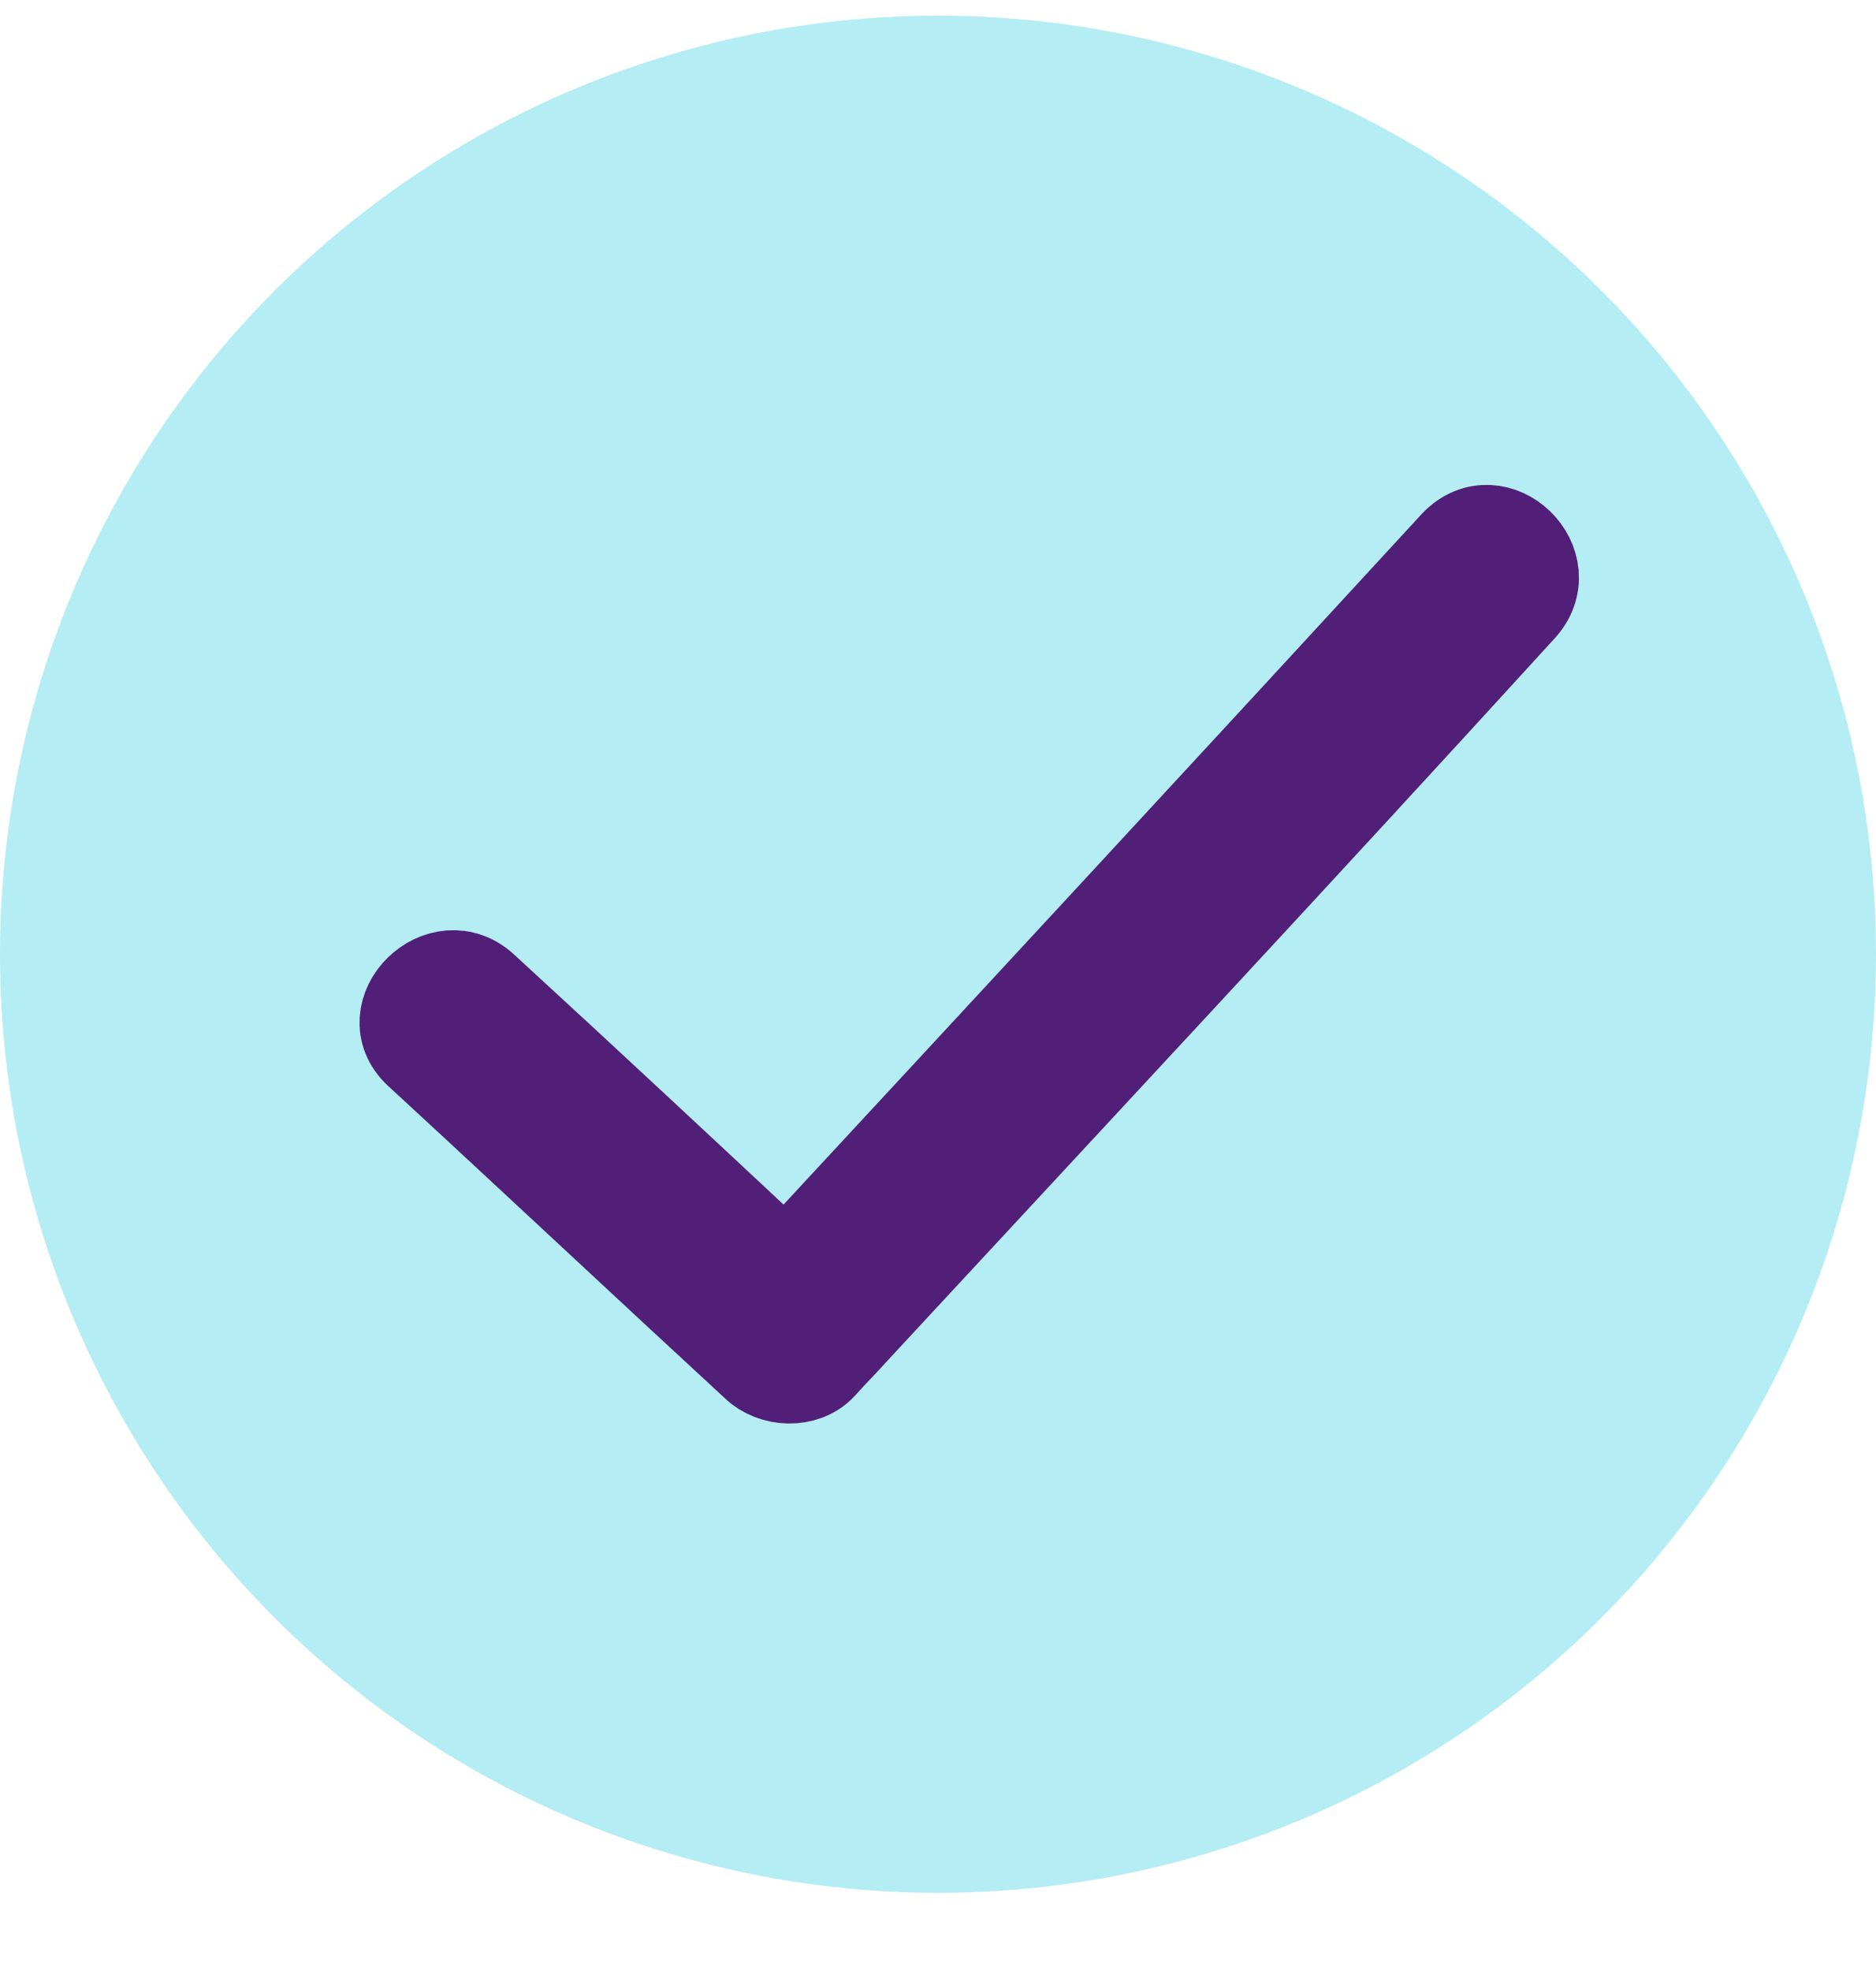 <svg width="20" height="21" viewBox="0 0 20 21" fill="none" xmlns="http://www.w3.org/2000/svg">
<circle cx="10" cy="10.167" r="10" fill="#B4EDF4"/>
<path d="M15.523 5.817C15.947 5.368 16.623 6.023 16.198 6.472C13.843 9.053 11.468 11.597 9.093 14.159C8.977 14.29 8.861 14.402 8.746 14.533C8.572 14.72 8.244 14.702 8.07 14.533C6.873 13.43 5.676 12.307 4.478 11.204C4.034 10.793 4.71 10.119 5.154 10.549C6.236 11.541 7.297 12.532 8.379 13.542C10.773 10.961 13.148 8.398 15.523 5.817Z" fill="#511E78" stroke="#511E78" stroke-miterlimit="10"/>
</svg>
